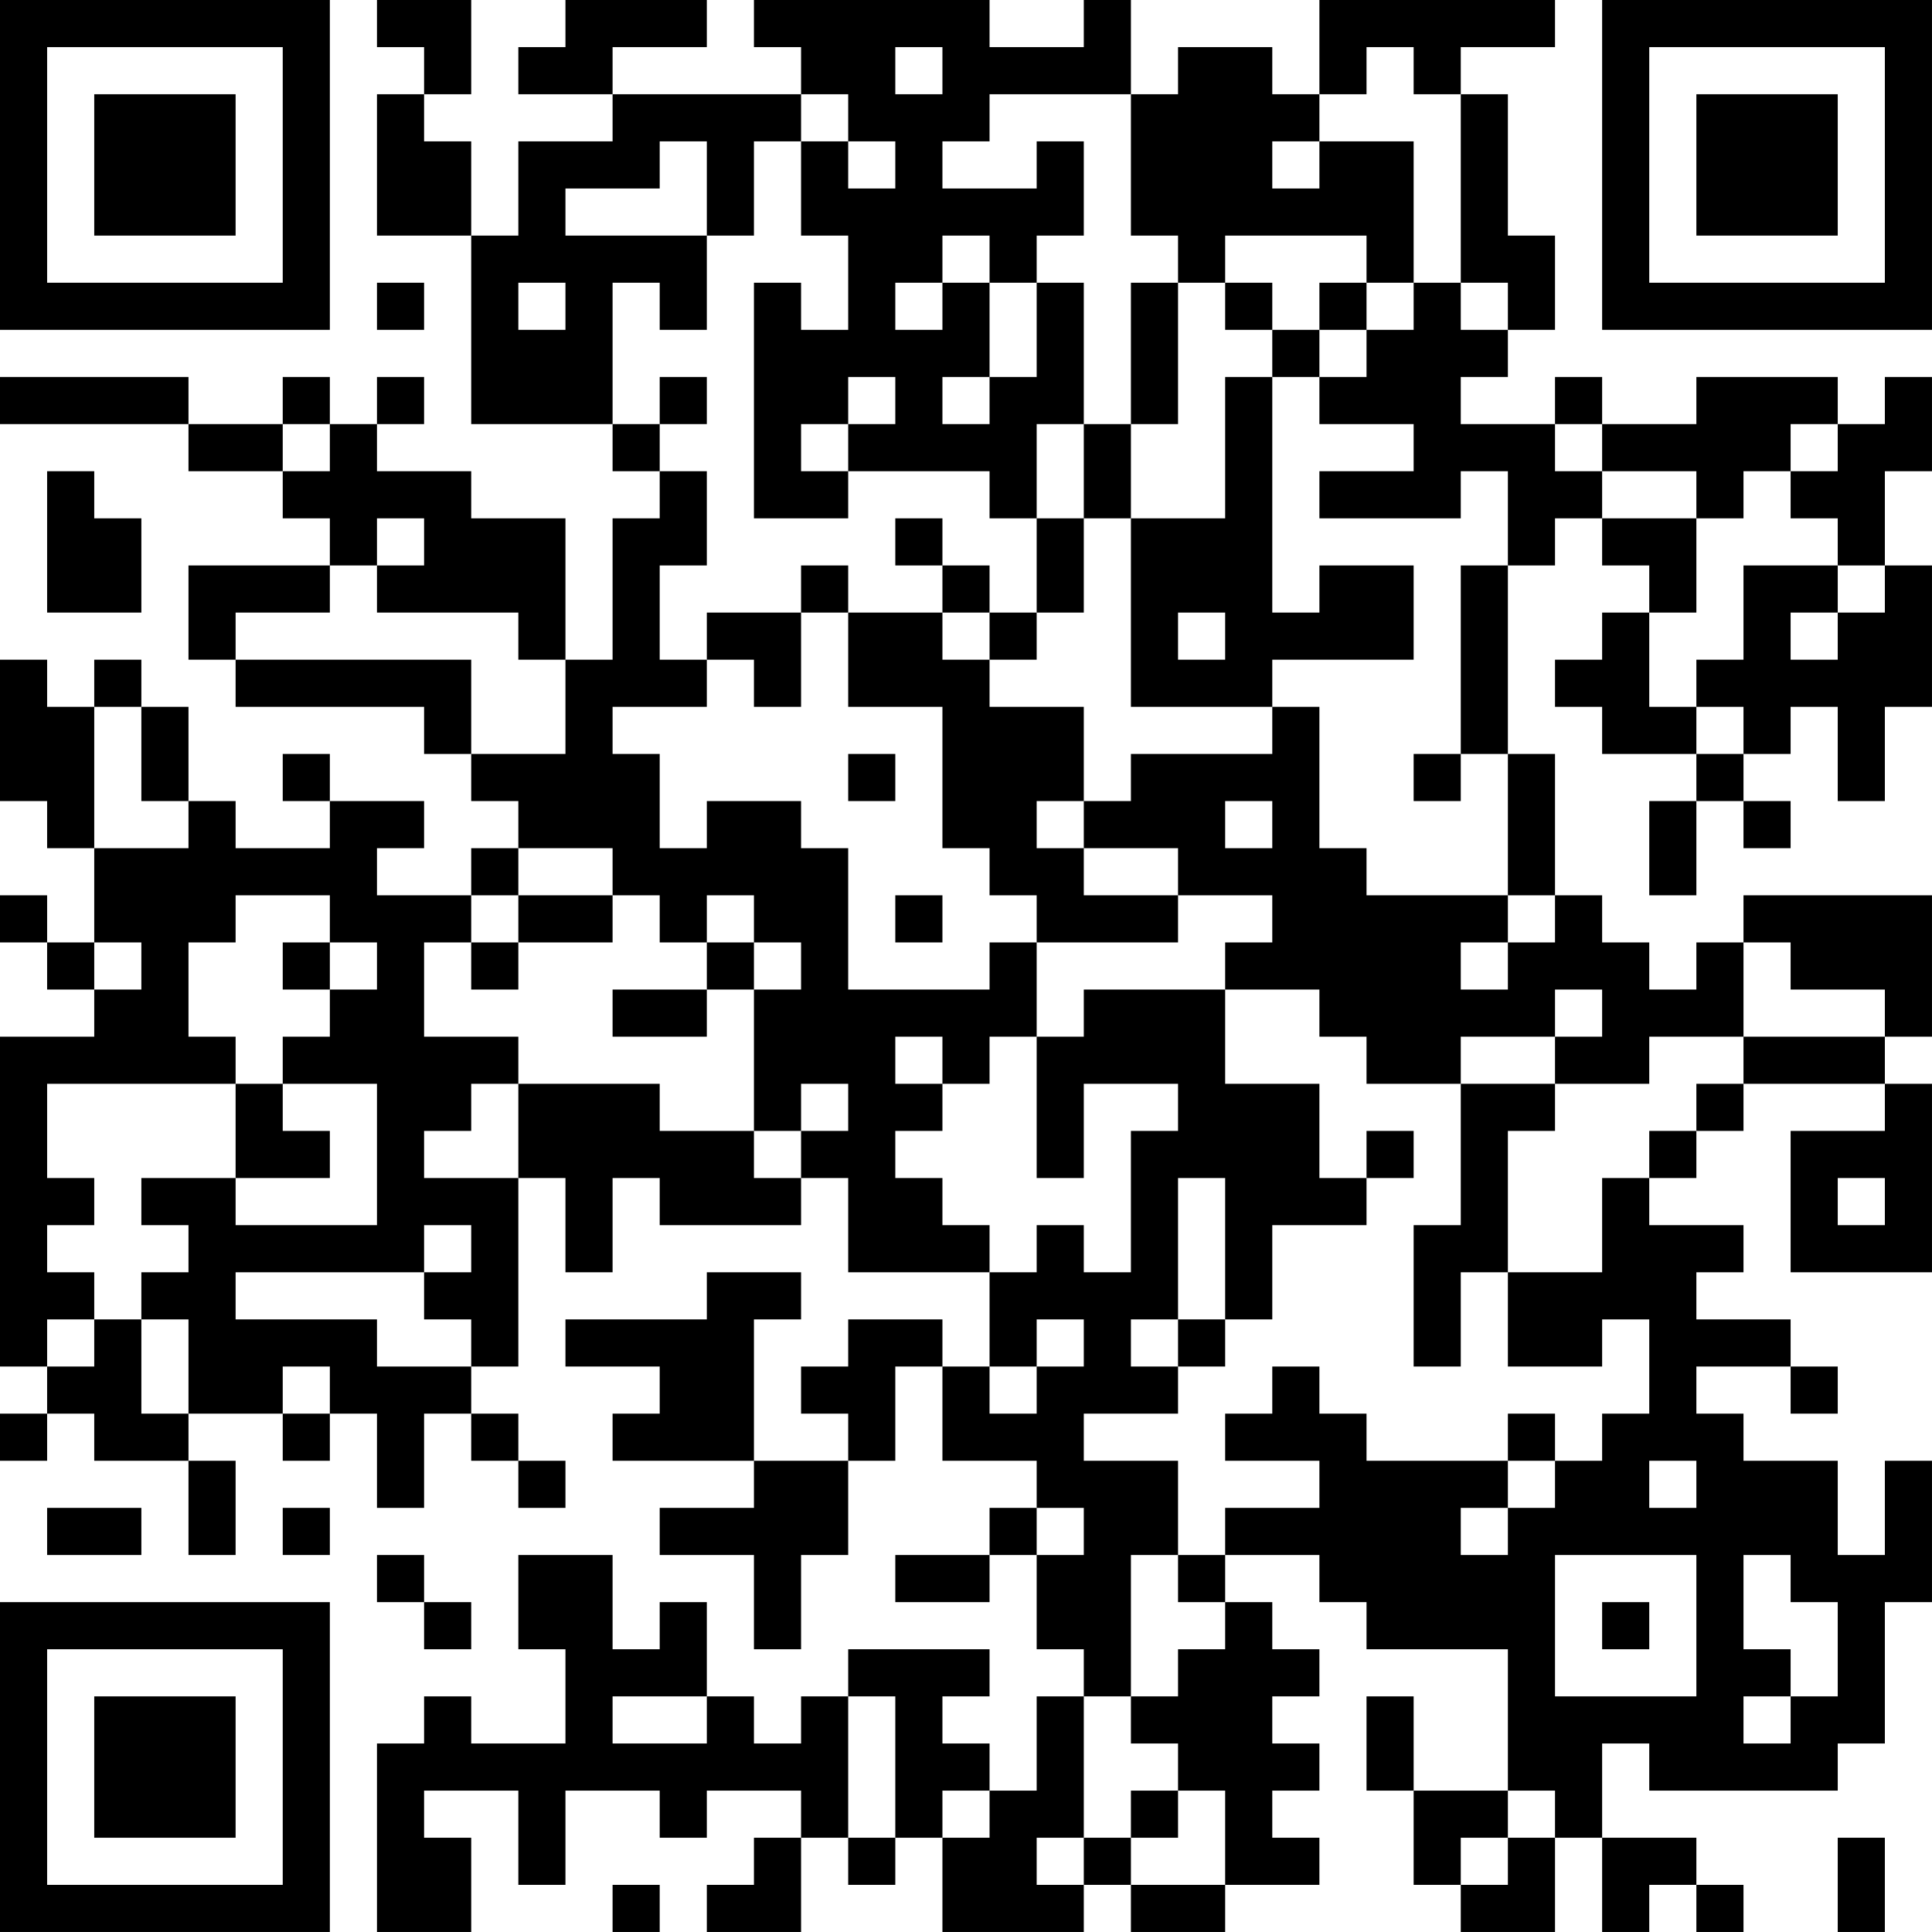 <?xml version="1.0" encoding="UTF-8"?>
<svg xmlns="http://www.w3.org/2000/svg" version="1.1" width="400" height="400" viewBox="0 0 400 400"><rect x="0" y="0" width="400" height="400" fill="#ffffff"/><g transform="scale(9.756)"><g transform="translate(0,0)"><path fill-rule="evenodd" d="M8 0L8 1L9 1L9 2L8 2L8 5L10 5L10 9L13 9L13 10L14 10L14 11L13 11L13 14L12 14L12 11L10 11L10 10L8 10L8 9L9 9L9 8L8 8L8 9L7 9L7 8L6 8L6 9L4 9L4 8L0 8L0 9L4 9L4 10L6 10L6 11L7 11L7 12L4 12L4 14L5 14L5 15L9 15L9 16L10 16L10 17L11 17L11 18L10 18L10 19L8 19L8 18L9 18L9 17L7 17L7 16L6 16L6 17L7 17L7 18L5 18L5 17L4 17L4 15L3 15L3 14L2 14L2 15L1 15L1 14L0 14L0 17L1 17L1 18L2 18L2 20L1 20L1 19L0 19L0 20L1 20L1 21L2 21L2 22L0 22L0 29L1 29L1 30L0 30L0 31L1 31L1 30L2 30L2 31L4 31L4 33L5 33L5 31L4 31L4 30L6 30L6 31L7 31L7 30L8 30L8 32L9 32L9 30L10 30L10 31L11 31L11 32L12 32L12 31L11 31L11 30L10 30L10 29L11 29L11 25L12 25L12 27L13 27L13 25L14 25L14 26L17 26L17 25L18 25L18 27L21 27L21 29L20 29L20 28L18 28L18 29L17 29L17 30L18 30L18 31L16 31L16 28L17 28L17 27L15 27L15 28L12 28L12 29L14 29L14 30L13 30L13 31L16 31L16 32L14 32L14 33L16 33L16 35L17 35L17 33L18 33L18 31L19 31L19 29L20 29L20 31L22 31L22 32L21 32L21 33L19 33L19 34L21 34L21 33L22 33L22 35L23 35L23 36L22 36L22 38L21 38L21 37L20 37L20 36L21 36L21 35L18 35L18 36L17 36L17 37L16 37L16 36L15 36L15 34L14 34L14 35L13 35L13 33L11 33L11 35L12 35L12 37L10 37L10 36L9 36L9 37L8 37L8 41L10 41L10 39L9 39L9 38L11 38L11 40L12 40L12 38L14 38L14 39L15 39L15 38L17 38L17 39L16 39L16 40L15 40L15 41L17 41L17 39L18 39L18 40L19 40L19 39L20 39L20 41L23 41L23 40L24 40L24 41L26 41L26 40L28 40L28 39L27 39L27 38L28 38L28 37L27 37L27 36L28 36L28 35L27 35L27 34L26 34L26 33L28 33L28 34L29 34L29 35L32 35L32 38L30 38L30 36L29 36L29 38L30 38L30 40L31 40L31 41L33 41L33 39L34 39L34 41L35 41L35 40L36 40L36 41L37 41L37 40L36 40L36 39L34 39L34 37L35 37L35 38L39 38L39 37L40 37L40 34L41 34L41 31L40 31L40 33L39 33L39 31L37 31L37 30L36 30L36 29L38 29L38 30L39 30L39 29L38 29L38 28L36 28L36 27L37 27L37 26L35 26L35 25L36 25L36 24L37 24L37 23L40 23L40 24L38 24L38 27L41 27L41 23L40 23L40 22L41 22L41 19L37 19L37 20L36 20L36 21L35 21L35 20L34 20L34 19L33 19L33 16L32 16L32 12L33 12L33 11L34 11L34 12L35 12L35 13L34 13L34 14L33 14L33 15L34 15L34 16L36 16L36 17L35 17L35 19L36 19L36 17L37 17L37 18L38 18L38 17L37 17L37 16L38 16L38 15L39 15L39 17L40 17L40 15L41 15L41 12L40 12L40 10L41 10L41 8L40 8L40 9L39 9L39 8L36 8L36 9L34 9L34 8L33 8L33 9L31 9L31 8L32 8L32 7L33 7L33 5L32 5L32 2L31 2L31 1L33 1L33 0L28 0L28 2L27 2L27 1L25 1L25 2L24 2L24 0L23 0L23 1L21 1L21 0L16 0L16 1L17 1L17 2L13 2L13 1L15 1L15 0L12 0L12 1L11 1L11 2L13 2L13 3L11 3L11 5L10 5L10 3L9 3L9 2L10 2L10 0ZM19 1L19 2L20 2L20 1ZM29 1L29 2L28 2L28 3L27 3L27 4L28 4L28 3L30 3L30 6L29 6L29 5L26 5L26 6L25 6L25 5L24 5L24 2L21 2L21 3L20 3L20 4L22 4L22 3L23 3L23 5L22 5L22 6L21 6L21 5L20 5L20 6L19 6L19 7L20 7L20 6L21 6L21 8L20 8L20 9L21 9L21 8L22 8L22 6L23 6L23 9L22 9L22 11L21 11L21 10L18 10L18 9L19 9L19 8L18 8L18 9L17 9L17 10L18 10L18 11L16 11L16 6L17 6L17 7L18 7L18 5L17 5L17 3L18 3L18 4L19 4L19 3L18 3L18 2L17 2L17 3L16 3L16 5L15 5L15 3L14 3L14 4L12 4L12 5L15 5L15 7L14 7L14 6L13 6L13 9L14 9L14 10L15 10L15 12L14 12L14 14L15 14L15 15L13 15L13 16L14 16L14 18L15 18L15 17L17 17L17 18L18 18L18 21L21 21L21 20L22 20L22 22L21 22L21 23L20 23L20 22L19 22L19 23L20 23L20 24L19 24L19 25L20 25L20 26L21 26L21 27L22 27L22 26L23 26L23 27L24 27L24 24L25 24L25 23L23 23L23 25L22 25L22 22L23 22L23 21L26 21L26 23L28 23L28 25L29 25L29 26L27 26L27 28L26 28L26 25L25 25L25 28L24 28L24 29L25 29L25 30L23 30L23 31L25 31L25 33L24 33L24 36L23 36L23 39L22 39L22 40L23 40L23 39L24 39L24 40L26 40L26 38L25 38L25 37L24 37L24 36L25 36L25 35L26 35L26 34L25 34L25 33L26 33L26 32L28 32L28 31L26 31L26 30L27 30L27 29L28 29L28 30L29 30L29 31L32 31L32 32L31 32L31 33L32 33L32 32L33 32L33 31L34 31L34 30L35 30L35 28L34 28L34 29L32 29L32 27L34 27L34 25L35 25L35 24L36 24L36 23L37 23L37 22L40 22L40 21L38 21L38 20L37 20L37 22L35 22L35 23L33 23L33 22L34 22L34 21L33 21L33 22L31 22L31 23L29 23L29 22L28 22L28 21L26 21L26 20L27 20L27 19L25 19L25 18L23 18L23 17L24 17L24 16L27 16L27 15L28 15L28 18L29 18L29 19L32 19L32 20L31 20L31 21L32 21L32 20L33 20L33 19L32 19L32 16L31 16L31 12L32 12L32 10L31 10L31 11L28 11L28 10L30 10L30 9L28 9L28 8L29 8L29 7L30 7L30 6L31 6L31 7L32 7L32 6L31 6L31 2L30 2L30 1ZM8 6L8 7L9 7L9 6ZM11 6L11 7L12 7L12 6ZM24 6L24 9L23 9L23 11L22 11L22 13L21 13L21 12L20 12L20 11L19 11L19 12L20 12L20 13L18 13L18 12L17 12L17 13L15 13L15 14L16 14L16 15L17 15L17 13L18 13L18 15L20 15L20 18L21 18L21 19L22 19L22 20L25 20L25 19L23 19L23 18L22 18L22 17L23 17L23 15L21 15L21 14L22 14L22 13L23 13L23 11L24 11L24 15L27 15L27 14L30 14L30 12L28 12L28 13L27 13L27 8L28 8L28 7L29 7L29 6L28 6L28 7L27 7L27 6L26 6L26 7L27 7L27 8L26 8L26 11L24 11L24 9L25 9L25 6ZM14 8L14 9L15 9L15 8ZM6 9L6 10L7 10L7 9ZM33 9L33 10L34 10L34 11L36 11L36 13L35 13L35 15L36 15L36 16L37 16L37 15L36 15L36 14L37 14L37 12L39 12L39 13L38 13L38 14L39 14L39 13L40 13L40 12L39 12L39 11L38 11L38 10L39 10L39 9L38 9L38 10L37 10L37 11L36 11L36 10L34 10L34 9ZM1 10L1 13L3 13L3 11L2 11L2 10ZM8 11L8 12L7 12L7 13L5 13L5 14L10 14L10 16L12 16L12 14L11 14L11 13L8 13L8 12L9 12L9 11ZM20 13L20 14L21 14L21 13ZM25 13L25 14L26 14L26 13ZM2 15L2 18L4 18L4 17L3 17L3 15ZM18 16L18 17L19 17L19 16ZM30 16L30 17L31 17L31 16ZM26 17L26 18L27 18L27 17ZM11 18L11 19L10 19L10 20L9 20L9 22L11 22L11 23L10 23L10 24L9 24L9 25L11 25L11 23L14 23L14 24L16 24L16 25L17 25L17 24L18 24L18 23L17 23L17 24L16 24L16 21L17 21L17 20L16 20L16 19L15 19L15 20L14 20L14 19L13 19L13 18ZM5 19L5 20L4 20L4 22L5 22L5 23L1 23L1 25L2 25L2 26L1 26L1 27L2 27L2 28L1 28L1 29L2 29L2 28L3 28L3 30L4 30L4 28L3 28L3 27L4 27L4 26L3 26L3 25L5 25L5 26L8 26L8 23L6 23L6 22L7 22L7 21L8 21L8 20L7 20L7 19ZM11 19L11 20L10 20L10 21L11 21L11 20L13 20L13 19ZM19 19L19 20L20 20L20 19ZM2 20L2 21L3 21L3 20ZM6 20L6 21L7 21L7 20ZM15 20L15 21L13 21L13 22L15 22L15 21L16 21L16 20ZM5 23L5 25L7 25L7 24L6 24L6 23ZM31 23L31 26L30 26L30 29L31 29L31 27L32 27L32 24L33 24L33 23ZM29 24L29 25L30 25L30 24ZM39 25L39 26L40 26L40 25ZM9 26L9 27L5 27L5 28L8 28L8 29L10 29L10 28L9 28L9 27L10 27L10 26ZM22 28L22 29L21 29L21 30L22 30L22 29L23 29L23 28ZM25 28L25 29L26 29L26 28ZM6 29L6 30L7 30L7 29ZM32 30L32 31L33 31L33 30ZM35 31L35 32L36 32L36 31ZM1 32L1 33L3 33L3 32ZM6 32L6 33L7 33L7 32ZM22 32L22 33L23 33L23 32ZM8 33L8 34L9 34L9 35L10 35L10 34L9 34L9 33ZM33 33L33 36L36 36L36 33ZM37 33L37 35L38 35L38 36L37 36L37 37L38 37L38 36L39 36L39 34L38 34L38 33ZM34 34L34 35L35 35L35 34ZM13 36L13 37L15 37L15 36ZM18 36L18 39L19 39L19 36ZM20 38L20 39L21 39L21 38ZM24 38L24 39L25 39L25 38ZM32 38L32 39L31 39L31 40L32 40L32 39L33 39L33 38ZM39 39L39 41L40 41L40 39ZM13 40L13 41L14 41L14 40ZM0 0L0 7L7 7L7 0ZM1 1L1 6L6 6L6 1ZM2 2L2 5L5 5L5 2ZM34 0L34 7L41 7L41 0ZM35 1L35 6L40 6L40 1ZM36 2L36 5L39 5L39 2ZM0 34L0 41L7 41L7 34ZM1 35L1 40L6 40L6 35ZM2 36L2 39L5 39L5 36Z" fill="#000000"/></g></g></svg>
